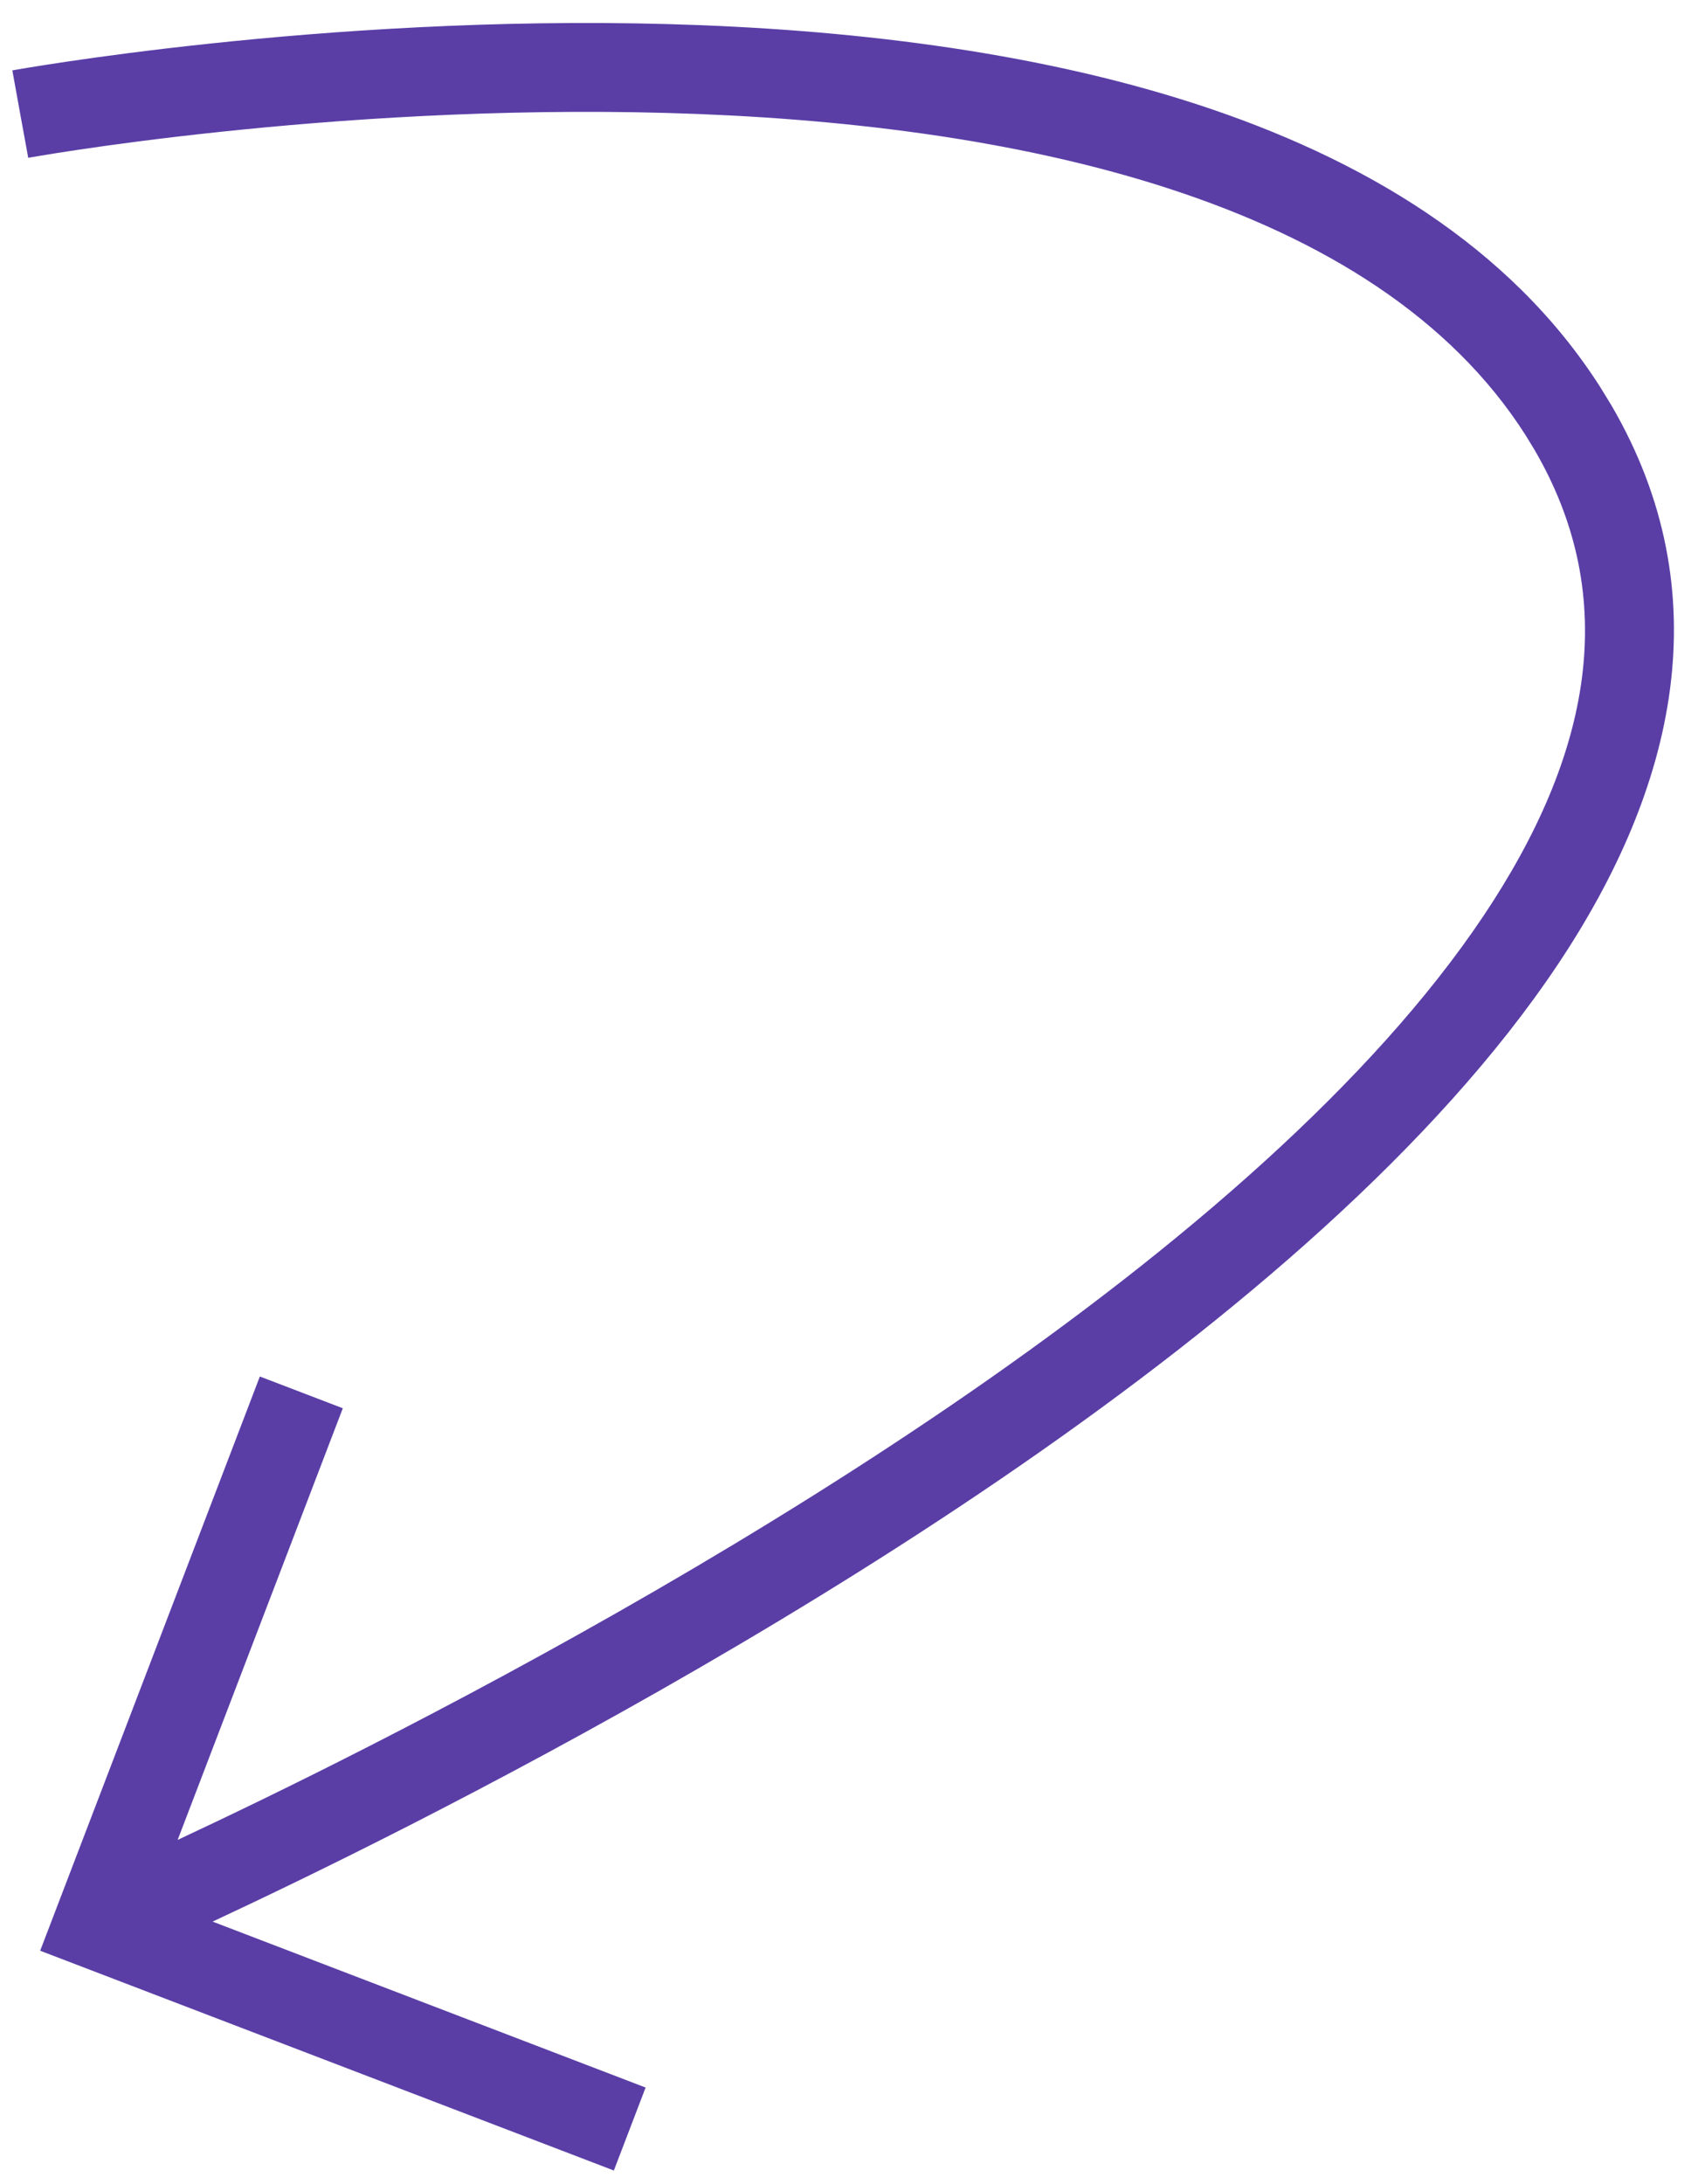 <svg width="56" height="72" viewBox="0 0 56 72" fill="none" xmlns="http://www.w3.org/2000/svg">
    <path d="M22.063 0.795C27.815 0.955 33.989 1.654 39.453 3.431C44.91 5.206 49.804 8.105 52.777 12.762L53.144 13.361C56.762 19.562 55.272 25.97 51.367 31.808C47.366 37.791 40.687 43.442 33.687 48.284C26.661 53.144 19.188 57.273 13.485 60.182C10.902 61.499 8.676 62.567 7.012 63.344L21.292 68.814L20.245 71.549L1.325 64.304L8.57 45.375L11.306 46.422L5.859 60.651C7.487 59.889 9.65 58.85 12.155 57.572C17.794 54.696 25.141 50.634 32.021 45.875C38.927 41.097 45.242 35.699 48.933 30.18C52.48 24.877 53.469 19.716 50.598 14.811L50.309 14.338C47.837 10.466 43.649 7.876 38.547 6.216C33.451 4.559 27.586 3.878 21.982 3.723C16.387 3.568 11.117 3.938 7.24 4.349C5.304 4.554 3.72 4.768 2.623 4.931C2.075 5.012 1.648 5.081 1.36 5.129C1.216 5.153 1.107 5.171 1.034 5.184C0.999 5.19 0.972 5.195 0.954 5.198C0.946 5.2 0.939 5.2 0.935 5.201L0.931 5.202C0.93 5.2 0.919 5.138 0.668 3.762C0.409 2.335 0.407 2.32 0.407 2.32L0.409 2.321C0.411 2.32 0.414 2.32 0.417 2.319C0.422 2.318 0.43 2.316 0.441 2.314C0.462 2.311 0.492 2.305 0.532 2.298C0.612 2.285 0.728 2.265 0.88 2.239C1.183 2.189 1.627 2.118 2.193 2.034C3.325 1.866 4.95 1.646 6.932 1.436C10.892 1.016 16.3 0.635 22.063 0.795Z" fill="#5A3EA6"/>
</svg>
